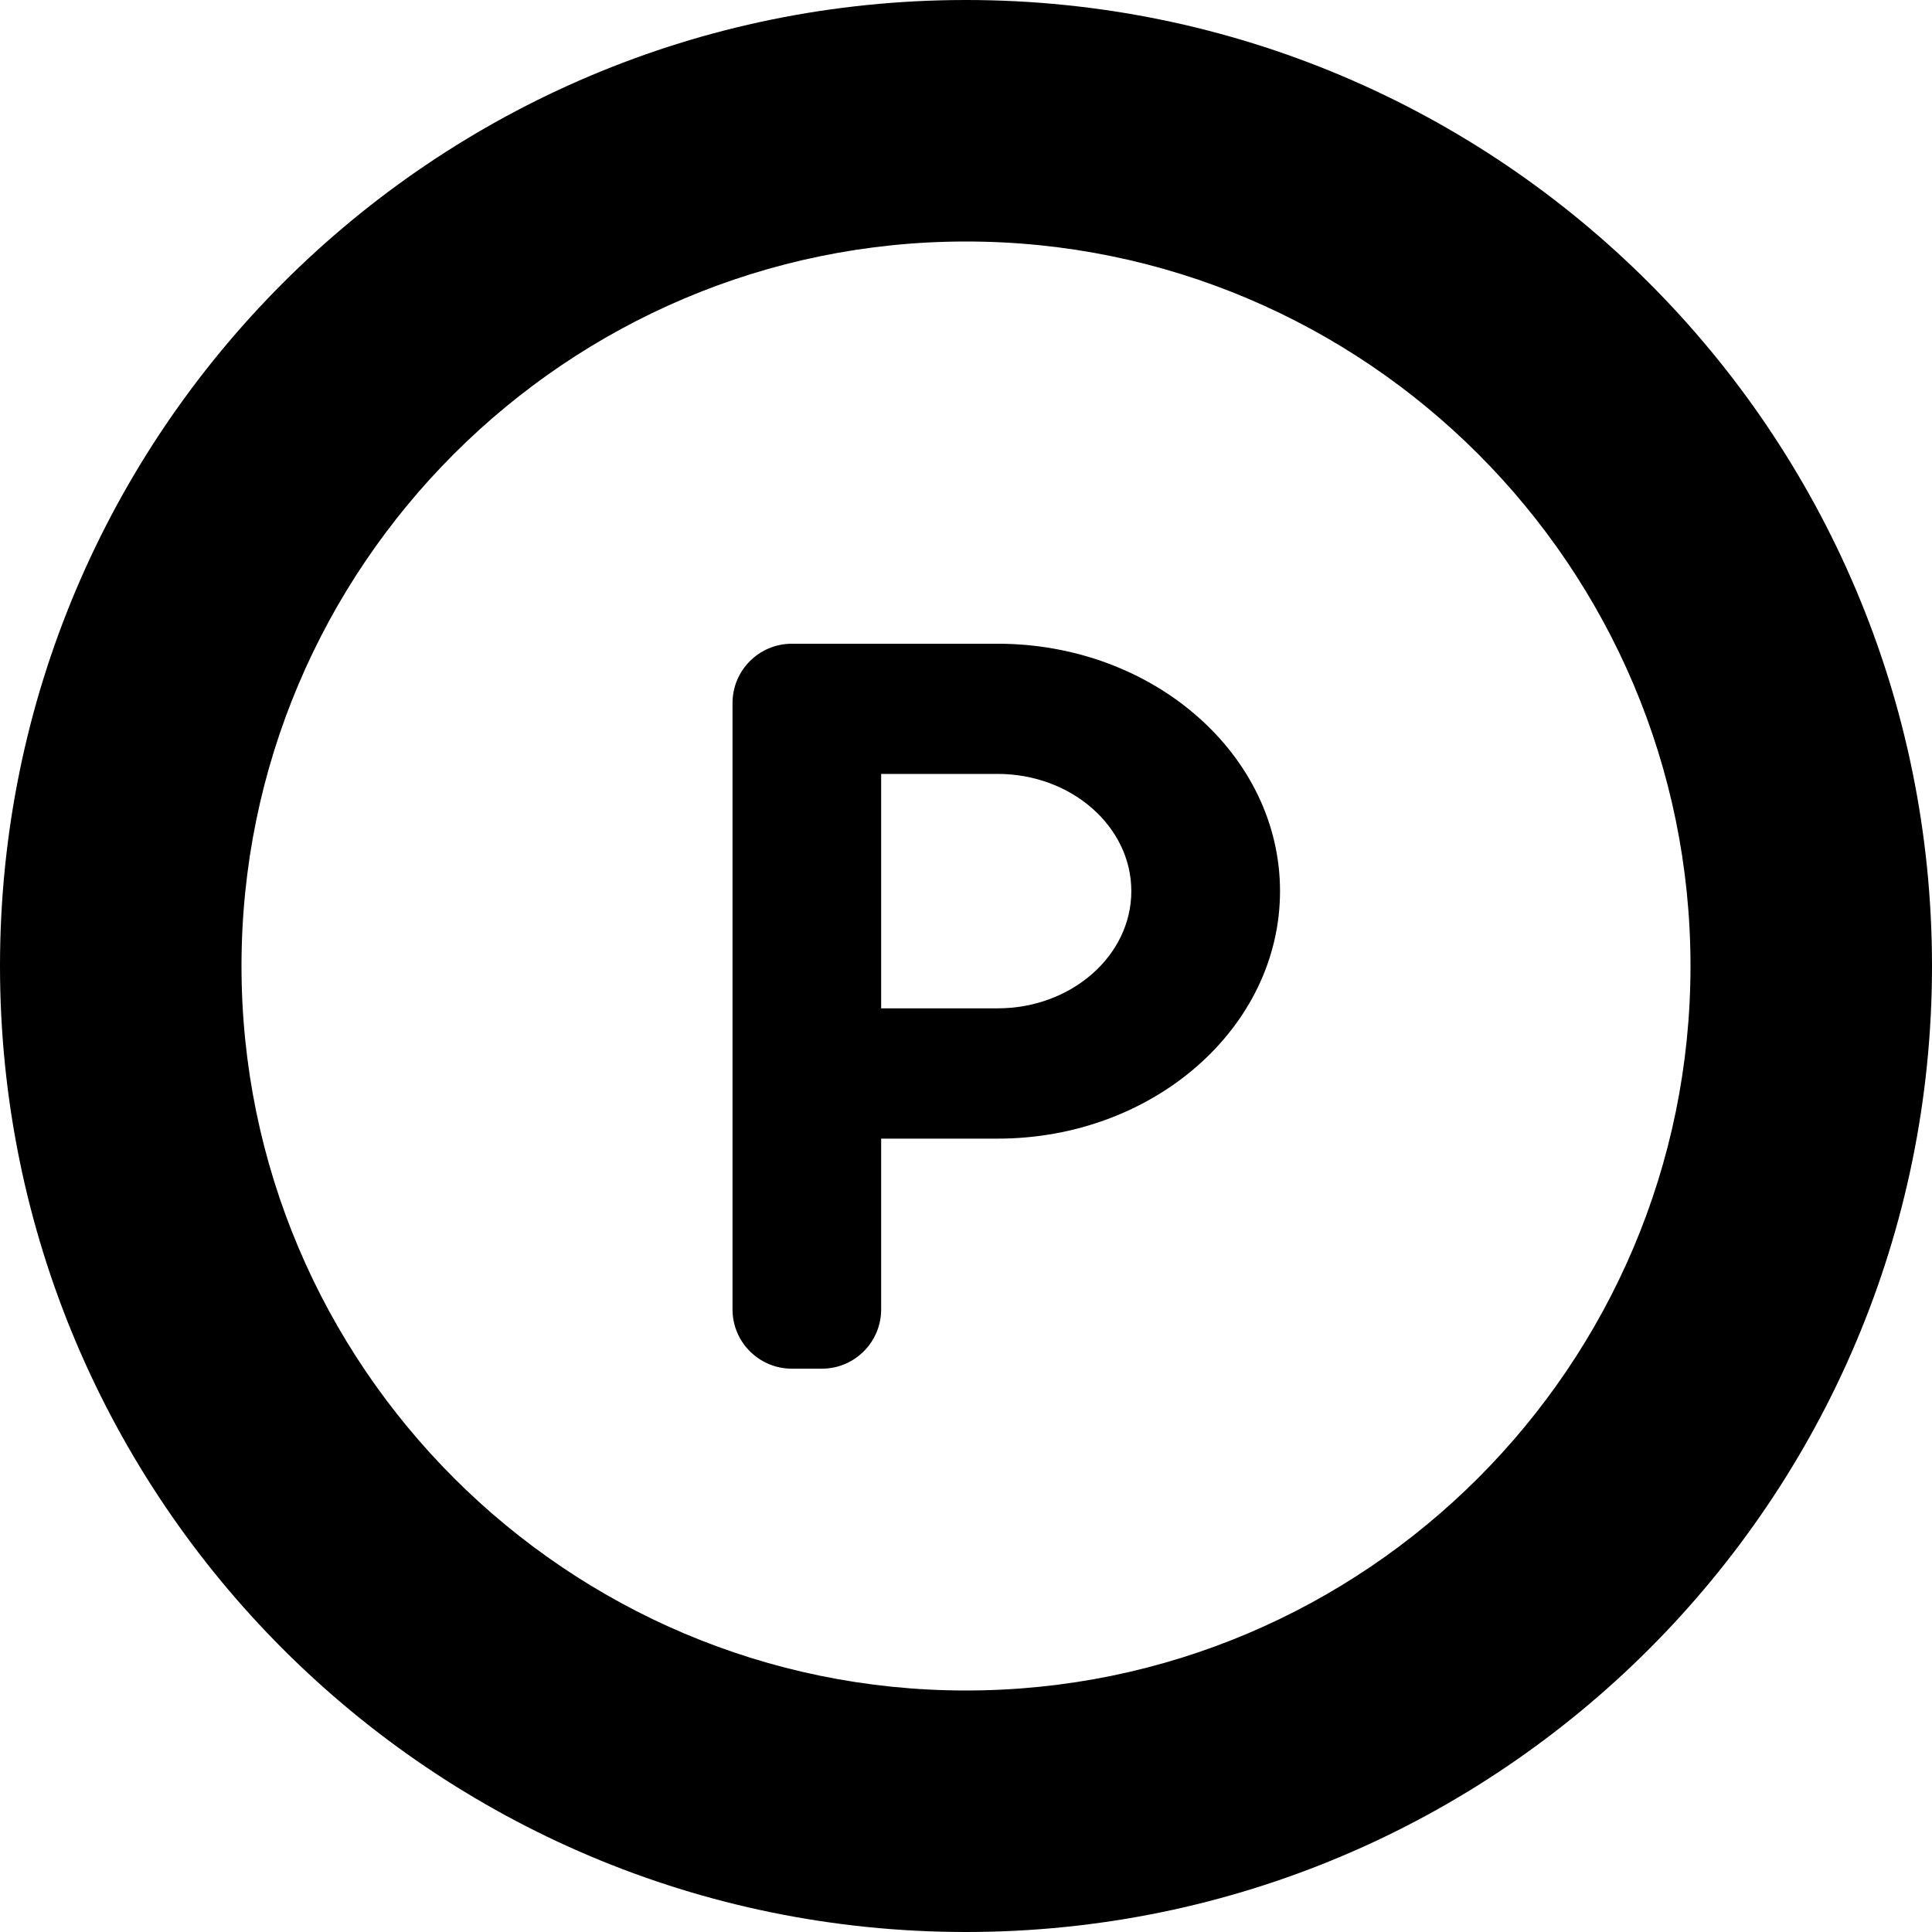 <?xml version="1.0" encoding="utf-8"?>

<!DOCTYPE svg PUBLIC "-//W3C//DTD SVG 1.1//EN" "http://www.w3.org/Graphics/SVG/1.1/DTD/svg11.dtd">
<!-- Скачано с сайта svg4.ru / Downloaded from svg4.ru -->
<svg version="1.1" id="_x32_" xmlns="http://www.w3.org/2000/svg" xmlns:xlink="http://www.w3.org/1999/xlink" 
	 width="800px" height="800px" viewBox="0 0 512 512"  xml:space="preserve">
<style type="text/css">
<![CDATA[
	.st0{fill:#000000;}
]]>
</style>
<g>
	<path class="st0" d="M256,64c105.875,0,192,86.125,192,192s-86.125,192-192,192c-105.859,0-192-86.125-192-192S150.141,64,256,64
		 M256,0C114.625,0,0,114.625,0,256c0,141.391,114.625,256,256,256s256-114.609,256-256C512,114.625,397.375,0,256,0z"/>
	<path class="st0" d="M264.375,170.594h-54.5c-8.703,0-15.75,7.031-15.75,15.719V347c0,8.688,7.047,15.719,15.75,15.719h7.906
		c8.688,0,15.734-7.031,15.734-15.719v-45.25h30.859c41.266,0,74.844-29.406,74.844-65.594
		C339.219,200,305.641,170.594,264.375,170.594z M264.375,267.219h-30.859v-62.125h30.859c19.547,0,35.438,13.938,35.438,31.063
		S283.922,267.219,264.375,267.219z"/>
</g>
</svg>